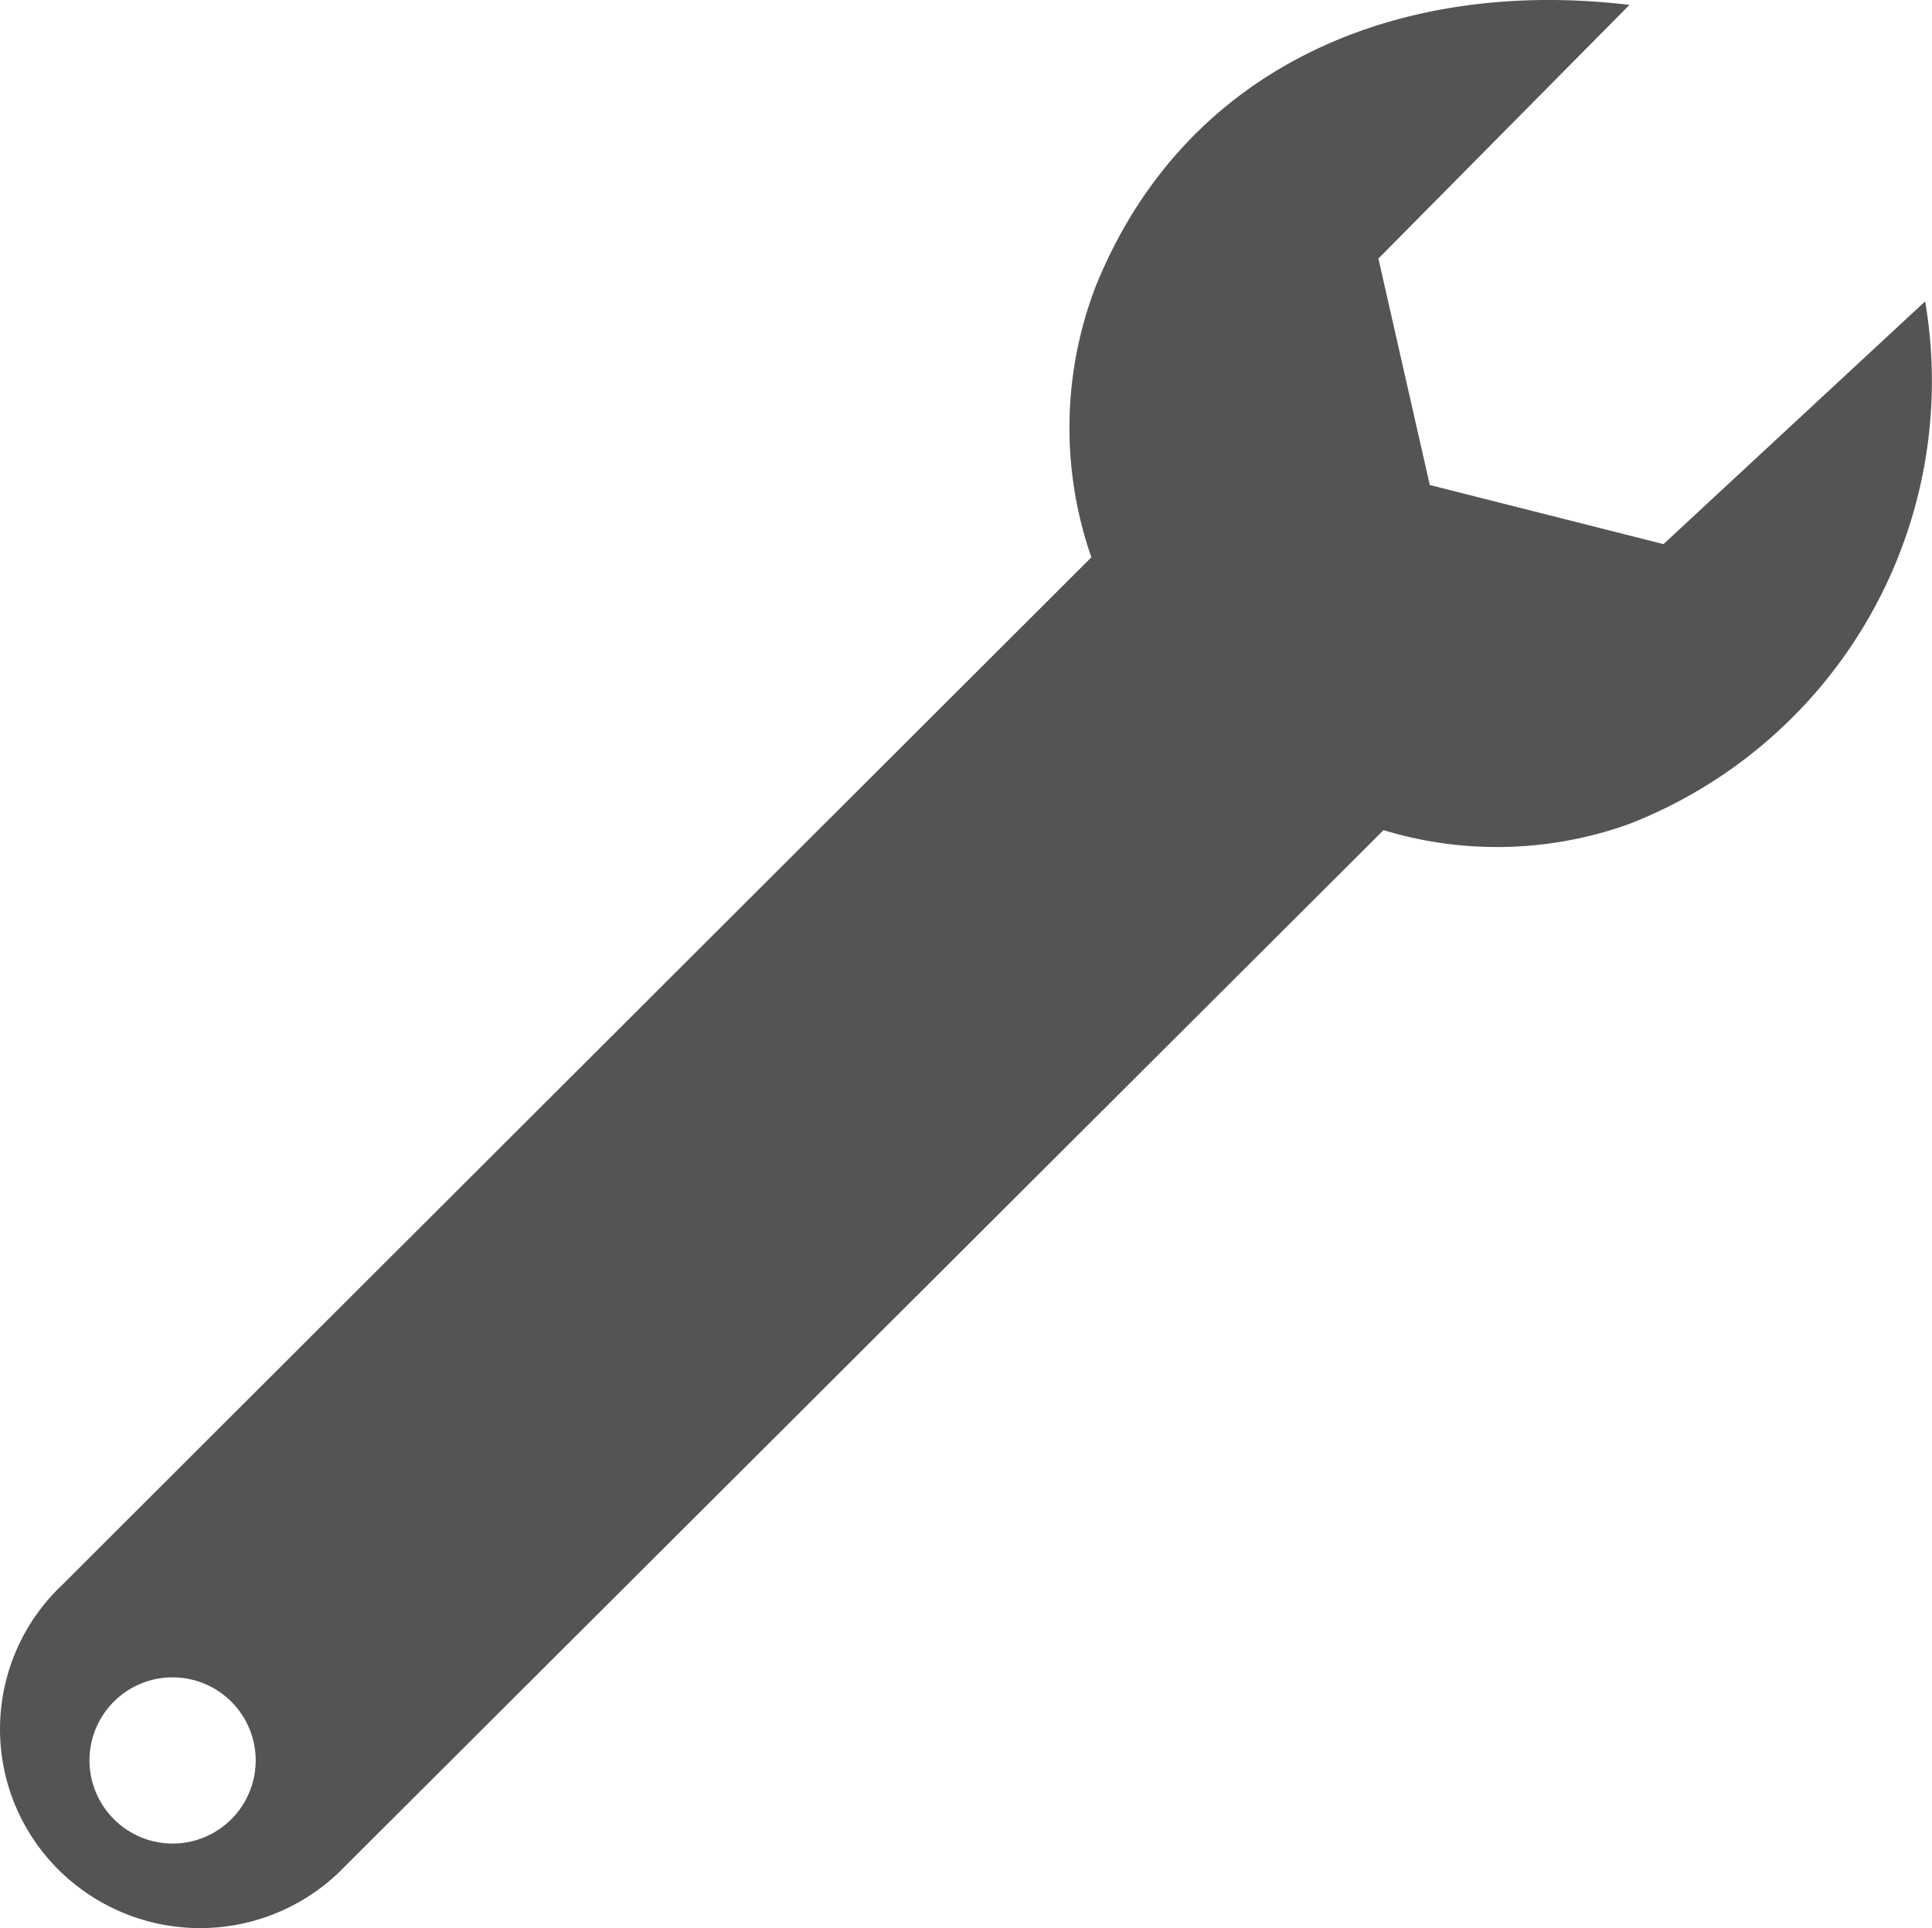 <?xml version="1.0" encoding="UTF-8" standalone="no"?>
<svg
   xmlns:dc="http://purl.org/dc/elements/1.1/"
   xmlns:cc="http://creativecommons.org/ns#"
   xmlns:rdf="http://www.w3.org/1999/02/22-rdf-syntax-ns#"
   xmlns:svg="http://www.w3.org/2000/svg"
   xmlns="http://www.w3.org/2000/svg"
   xmlns:sodipodi="http://sodipodi.sourceforge.net/DTD/sodipodi-0.dtd"
   xmlns:inkscape="http://www.inkscape.org/namespaces/inkscape"
   id="Слой_1"
   data-name="Слой 1"
   viewBox="0 0 20.039 20"
   version="1.1"
   sodipodi:docname="repair2.svg"
   inkscape:version="1.0.2 (e86c870879, 2021-01-15)"
   width="20.039"
   height="20">
  <sodipodi:namedview
     pagecolor="#ffffff"
     bordercolor="#666666"
     borderopacity="1"
     objecttolerance="10"
     gridtolerance="10"
     guidetolerance="10"
     inkscape:pageopacity="0"
     inkscape:pageshadow="2"
     inkscape:window-width="1920"
     inkscape:window-height="983"
     id="namedview30"
     showgrid="true"
     inkscape:zoom="27.961538"
     inkscape:cx="3.2993017"
     inkscape:cy="10.99999"
     inkscape:window-x="0"
     inkscape:window-y="27"
     inkscape:window-maximized="1"
     inkscape:document-rotation="0"
     inkscape:current-layer="Слой_1">
    <inkscape:grid
       type="xygrid"
       id="grid_kicad"
       spacingx="0.5"
       spacingy="0.5"
       color="#9999ff"
       opacity="0.13"
       empspacing="2"
       originx="-1.961"
       originy="-2" />
  </sodipodi:namedview>
  <defs
     id="defs26095">
    <style
       id="style26093">.cls-1{fill:#8f8f8f;}.cls-2{fill:#42B8EB;}</style>
  </defs>
  <title
     id="title26097">options_generic</title>
  <path
     class="cls-2"
     d="M 0.644,16.441 11.32,5.781 a 4.084,4.084 0 0 1 0.047,-2.816 c 0.936,-2.307 3.174,-3.198 5.534,-2.914 l -2.604,2.631 0.533,2.349 2.424,0.613 2.714,-2.518 a 4.93,4.93 0 0 1 -3.078,5.424 4.049,4.049 0 0 1 -2.54,0.061 L 3.506,19.431 a 2.083,2.083 0 0 1 -2.934,-0.072 2.057,2.057 0 0 1 0.072,-2.918 z m 1.15,2.682 a 0.862,0.862 0 1 0 -0.866,-0.862 0.864,0.864 0 0 0 0.866,0.862 z"
     id="path26101"
     style="fill:#545454;fill-opacity:1" />
</svg>
